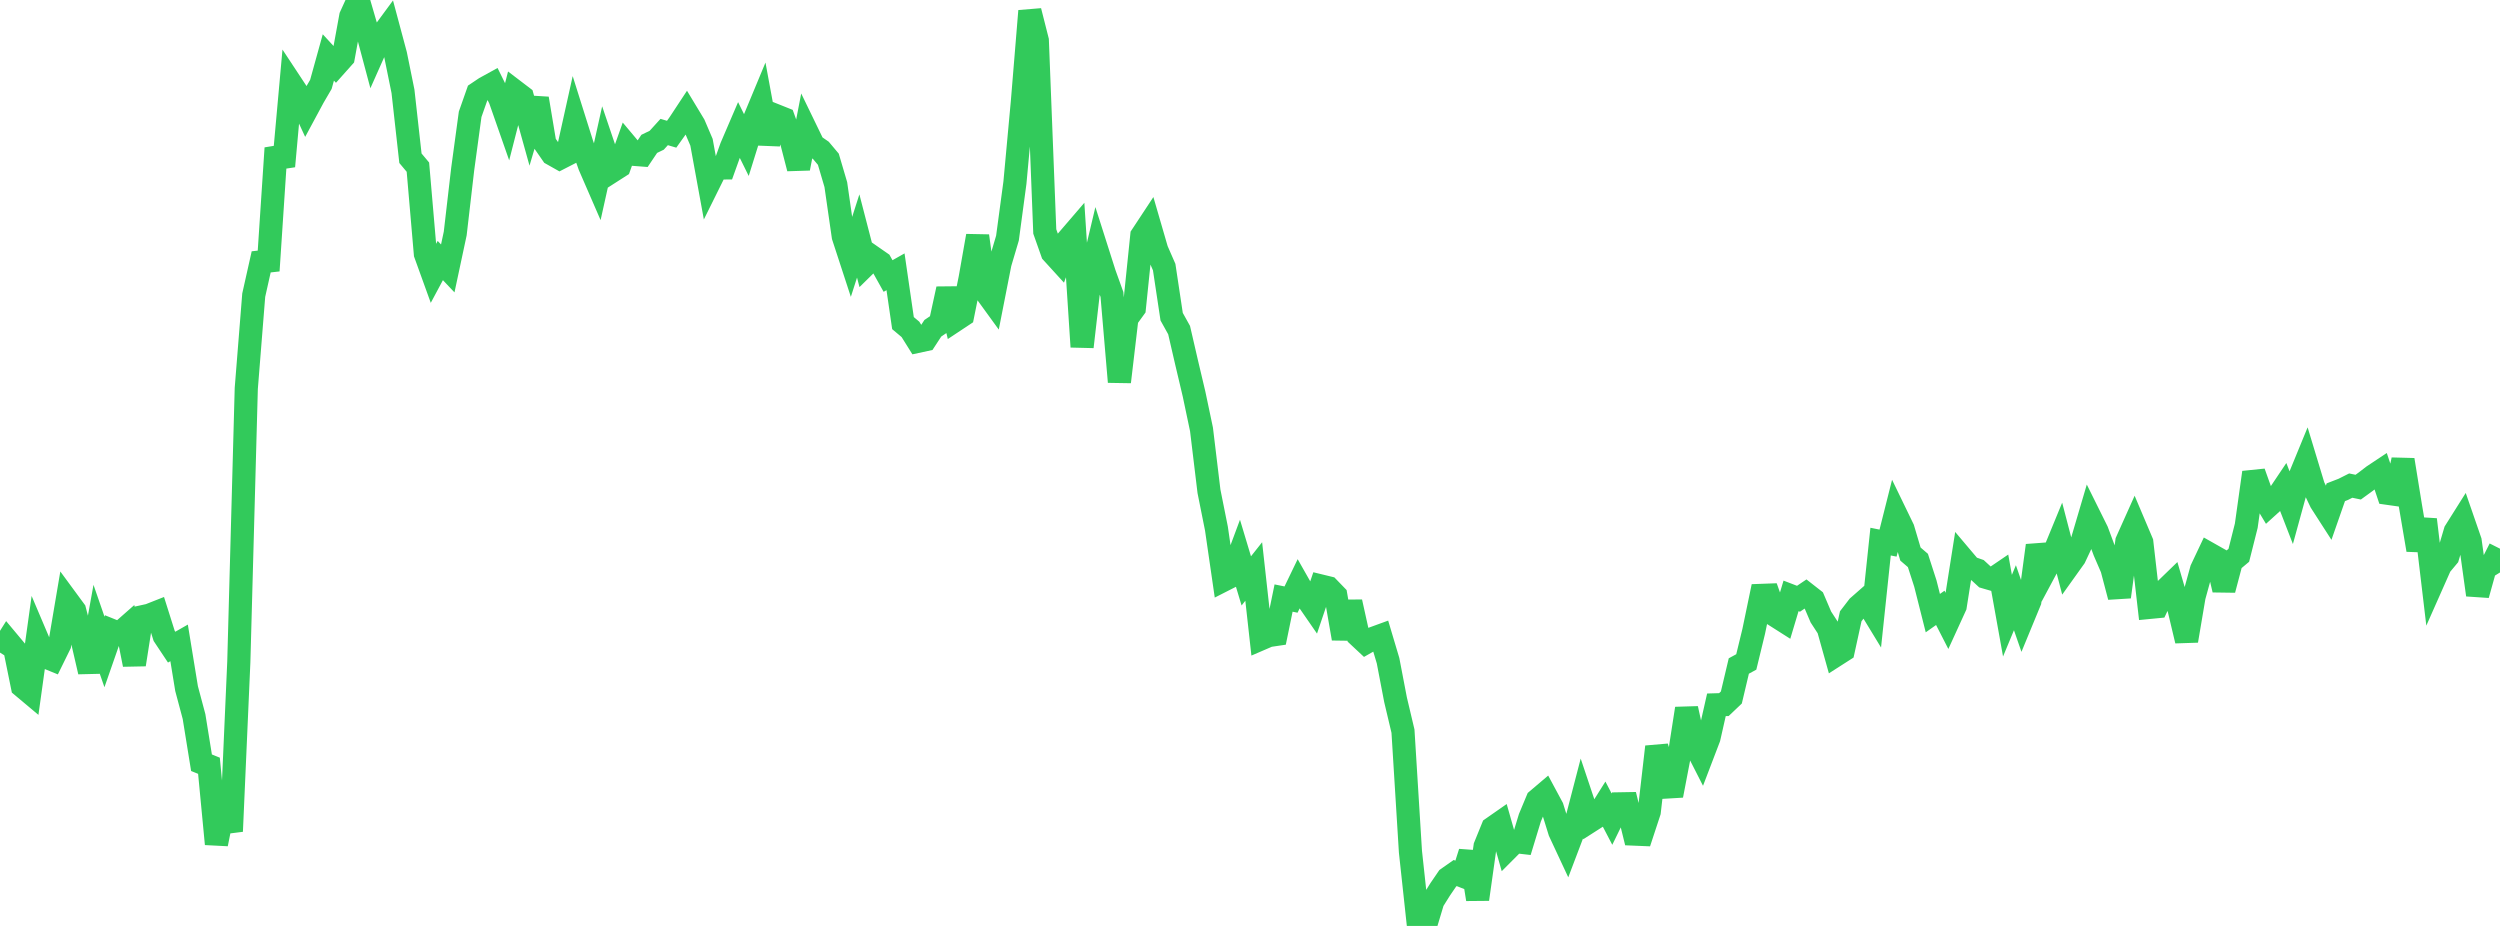 <?xml version="1.0" standalone="no"?>
<!DOCTYPE svg PUBLIC "-//W3C//DTD SVG 1.1//EN" "http://www.w3.org/Graphics/SVG/1.1/DTD/svg11.dtd">

<svg width="135" height="50" viewBox="0 0 135 50" preserveAspectRatio="none" 
  xmlns="http://www.w3.org/2000/svg"
  xmlns:xlink="http://www.w3.org/1999/xlink">


<polyline points="0.0, 35.24 0.403, 34.599 0.806, 35.081 1.209, 37.061 1.612, 37.399 2.015, 34.504 2.418, 35.453 2.821, 35.618 3.224, 34.799 3.627, 32.418 4.03, 32.966 4.433, 34.529 4.836, 36.273 5.239, 34.042 5.642, 35.206 6.045, 34.05 6.448, 34.213 6.851, 33.858 7.254, 35.885 7.657, 33.312 8.06, 33.223 8.463, 33.064 8.866, 34.34 9.269, 34.946 9.672, 34.716 10.075, 37.185 10.478, 38.694 10.881, 41.187 11.284, 41.351 11.687, 45.575 12.09, 43.571 12.493, 44.89 12.896, 35.739 13.299, 20.975 13.701, 15.939 14.104, 14.141 14.507, 14.095 14.91, 7.999 15.313, 8.976 15.716, 4.512 16.119, 5.123 16.522, 5.995 16.925, 5.247 17.328, 4.556 17.731, 3.102 18.134, 3.54 18.537, 3.088 18.94, 0.884 19.343, 0.0 19.746, 1.384 20.149, 2.895 20.552, 1.989 20.955, 1.442 21.358, 2.947 21.761, 4.931 22.164, 8.545 22.567, 9.026 22.97, 13.707 23.373, 14.822 23.776, 14.069 24.179, 14.495 24.582, 12.607 24.985, 9.137 25.388, 6.172 25.791, 5.027 26.194, 4.756 26.597, 4.534 27.0, 5.35 27.403, 6.502 27.806, 4.929 28.209, 5.236 28.612, 6.683 29.015, 5.322 29.418, 7.737 29.821, 8.319 30.224, 8.546 30.627, 8.339 31.03, 6.523 31.433, 7.804 31.836, 8.945 32.239, 9.873 32.642, 8.058 33.045, 9.247 33.448, 8.989 33.851, 7.856 34.254, 8.336 34.657, 8.367 35.06, 7.768 35.463, 7.573 35.866, 7.129 36.269, 7.248 36.672, 6.683 37.075, 6.071 37.478, 6.738 37.881, 7.681 38.284, 9.886 38.687, 9.073 39.09, 9.069 39.493, 7.946 39.896, 7.007 40.299, 7.823 40.701, 6.533 41.104, 5.564 41.507, 7.748 41.91, 6.248 42.313, 6.409 42.716, 7.531 43.119, 9.092 43.522, 7.01 43.925, 7.841 44.328, 8.12 44.731, 8.599 45.134, 9.968 45.537, 12.766 45.94, 14 46.343, 12.743 46.746, 14.299 47.149, 13.903 47.552, 14.183 47.955, 14.905 48.358, 14.677 48.761, 17.448 49.164, 17.786 49.567, 18.43 49.97, 18.343 50.373, 17.726 50.776, 17.454 51.179, 15.601 51.582, 17.293 51.985, 17.026 52.388, 15.024 52.791, 12.739 53.194, 15.715 53.597, 16.27 54.0, 14.219 54.403, 12.859 54.806, 9.865 55.209, 5.49 55.612, 0.594 56.015, 2.184 56.418, 12.5 56.821, 13.641 57.224, 14.083 57.627, 12.989 58.03, 12.52 58.433, 18.728 58.836, 15.215 59.239, 13.517 59.642, 14.782 60.045, 15.903 60.448, 20.621 60.851, 17.198 61.254, 16.642 61.657, 12.725 62.06, 12.114 62.463, 13.501 62.866, 14.423 63.269, 17.101 63.672, 17.826 64.075, 19.571 64.478, 21.275 64.881, 23.188 65.284, 26.529 65.687, 28.54 66.09, 31.317 66.493, 31.112 66.896, 30.028 67.299, 31.369 67.701, 30.861 68.104, 34.493 68.507, 34.319 68.91, 34.259 69.313, 32.295 69.716, 32.377 70.119, 31.541 70.522, 32.252 70.925, 32.835 71.328, 31.644 71.731, 31.742 72.134, 32.159 72.537, 34.481 72.94, 32.505 73.343, 34.326 73.746, 34.703 74.149, 34.474 74.552, 34.327 74.955, 35.678 75.358, 37.781 75.761, 39.482 76.164, 45.993 76.567, 49.716 76.97, 50.0 77.373, 48.659 77.776, 48.016 78.179, 47.426 78.582, 47.144 78.985, 47.304 79.388, 46.026 79.791, 48.559 80.194, 45.704 80.597, 44.712 81.0, 44.431 81.403, 45.848 81.806, 45.444 82.209, 45.49 82.612, 44.165 83.015, 43.199 83.418, 42.857 83.821, 43.606 84.224, 44.906 84.627, 45.77 85.03, 44.708 85.433, 43.157 85.836, 44.36 86.239, 44.102 86.642, 43.46 87.045, 44.233 87.448, 43.408 87.851, 43.401 88.254, 45.041 88.657, 45.058 89.06, 43.833 89.463, 40.328 89.866, 41.691 90.269, 42.955 90.672, 40.852 91.075, 38.263 91.478, 40.105 91.881, 40.896 92.284, 39.841 92.687, 38.06 93.09, 38.048 93.493, 37.665 93.896, 35.964 94.299, 35.745 94.701, 34.091 95.104, 32.152 95.507, 32.137 95.91, 33.268 96.313, 33.524 96.716, 32.178 97.119, 32.333 97.522, 32.061 97.925, 32.376 98.328, 33.319 98.731, 33.937 99.134, 35.379 99.537, 35.121 99.94, 33.278 100.343, 32.753 100.746, 32.399 101.149, 33.061 101.552, 29.247 101.955, 29.328 102.358, 27.727 102.761, 28.559 103.164, 29.919 103.567, 30.265 103.97, 31.513 104.373, 33.109 104.776, 32.824 105.179, 33.611 105.582, 32.729 105.985, 30.172 106.388, 30.649 106.791, 30.79 107.194, 31.161 107.597, 31.278 108.0, 31.004 108.403, 33.247 108.806, 32.277 109.209, 33.439 109.612, 32.462 110.015, 29.458 110.418, 30.844 110.821, 30.091 111.224, 29.111 111.627, 30.659 112.03, 30.095 112.433, 29.238 112.836, 27.871 113.239, 28.683 113.642, 29.767 114.045, 30.701 114.448, 32.231 114.851, 29.232 115.254, 28.333 115.657, 29.284 116.06, 32.801 116.463, 32.762 116.866, 31.911 117.269, 31.521 117.672, 32.905 118.075, 34.6 118.478, 32.22 118.881, 30.752 119.284, 29.9 119.687, 30.128 120.09, 31.85 120.493, 30.324 120.896, 29.986 121.299, 28.387 121.701, 25.514 122.104, 26.642 122.507, 27.313 122.91, 26.948 123.313, 26.347 123.716, 27.387 124.119, 25.92 124.522, 24.939 124.925, 26.268 125.328, 27.11 125.731, 27.736 126.134, 26.581 126.537, 26.425 126.94, 26.222 127.343, 26.306 127.746, 26.013 128.149, 25.703 128.552, 25.435 128.955, 26.64 129.358, 26.697 129.761, 24.833 130.164, 27.32 130.567, 29.694 130.97, 28.057 131.373, 31.449 131.776, 30.54 132.179, 30.057 132.582, 28.694 132.985, 28.054 133.388, 29.219 133.791, 32.123 134.194, 30.676 134.597, 30.427 135.0, 29.629" fill="none" stroke="#32ca5b" stroke-width="1.25"/>

</svg>